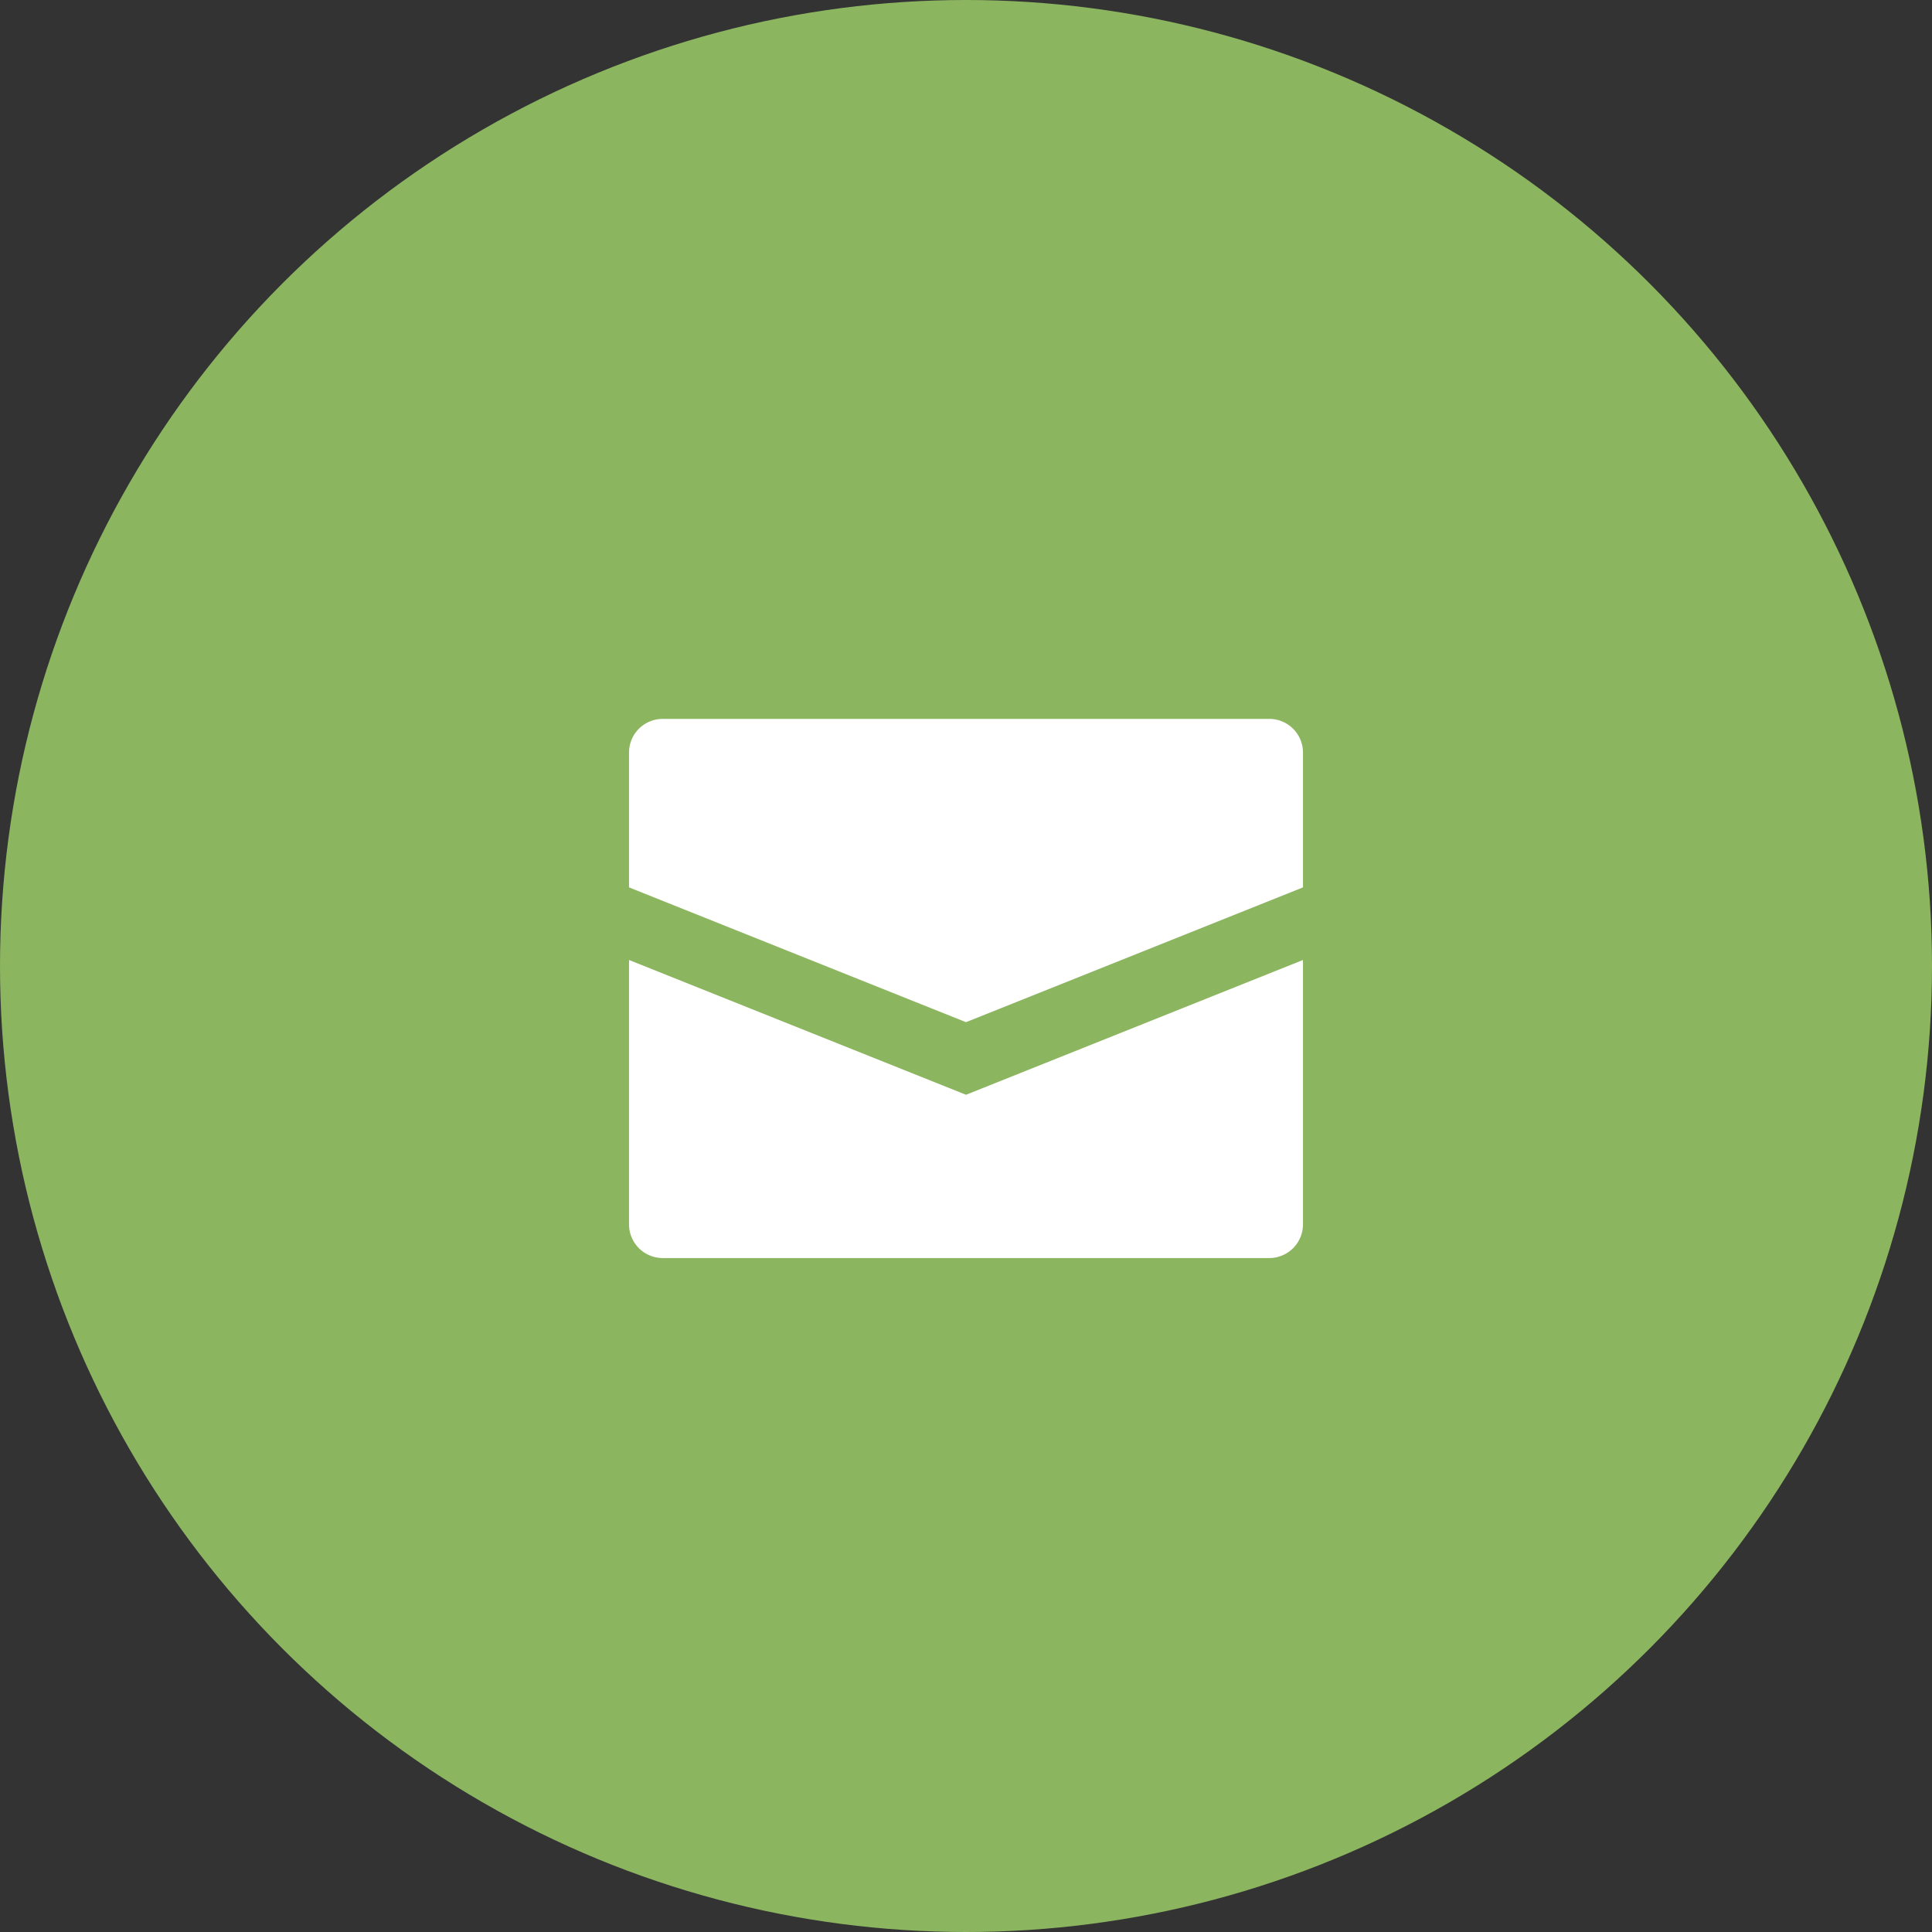 <?xml version="1.0" encoding="UTF-8"?>
<svg xmlns="http://www.w3.org/2000/svg" width="43" height="43" viewBox="0 0 43 43">
  <rect x="0" y="0" width="43" height="43" fill="#333333" stroke="none"/>
  <g id="Group_140" data-name="Group 140" transform="translate(-377 -828)">
    <circle id="Ellipse_5" data-name="Ellipse 5" cx="21.5" cy="21.5" r="21.5" transform="translate(377 828)" fill="#8cb560"></circle>
    <path id="email-svgrepo-com" d="M17,4.75v3l-7.5,3L2,7.75v-3A.75.75,0,0,1,2.75,4h13.5A.75.75,0,0,1,17,4.75ZM2,9.366V15.25a.75.75,0,0,0,.75.75h13.5a.75.75,0,0,0,.75-.75V9.366l-7.5,3Z" transform="translate(389 840)" fill="#fff"></path>
  </g>
</svg>

